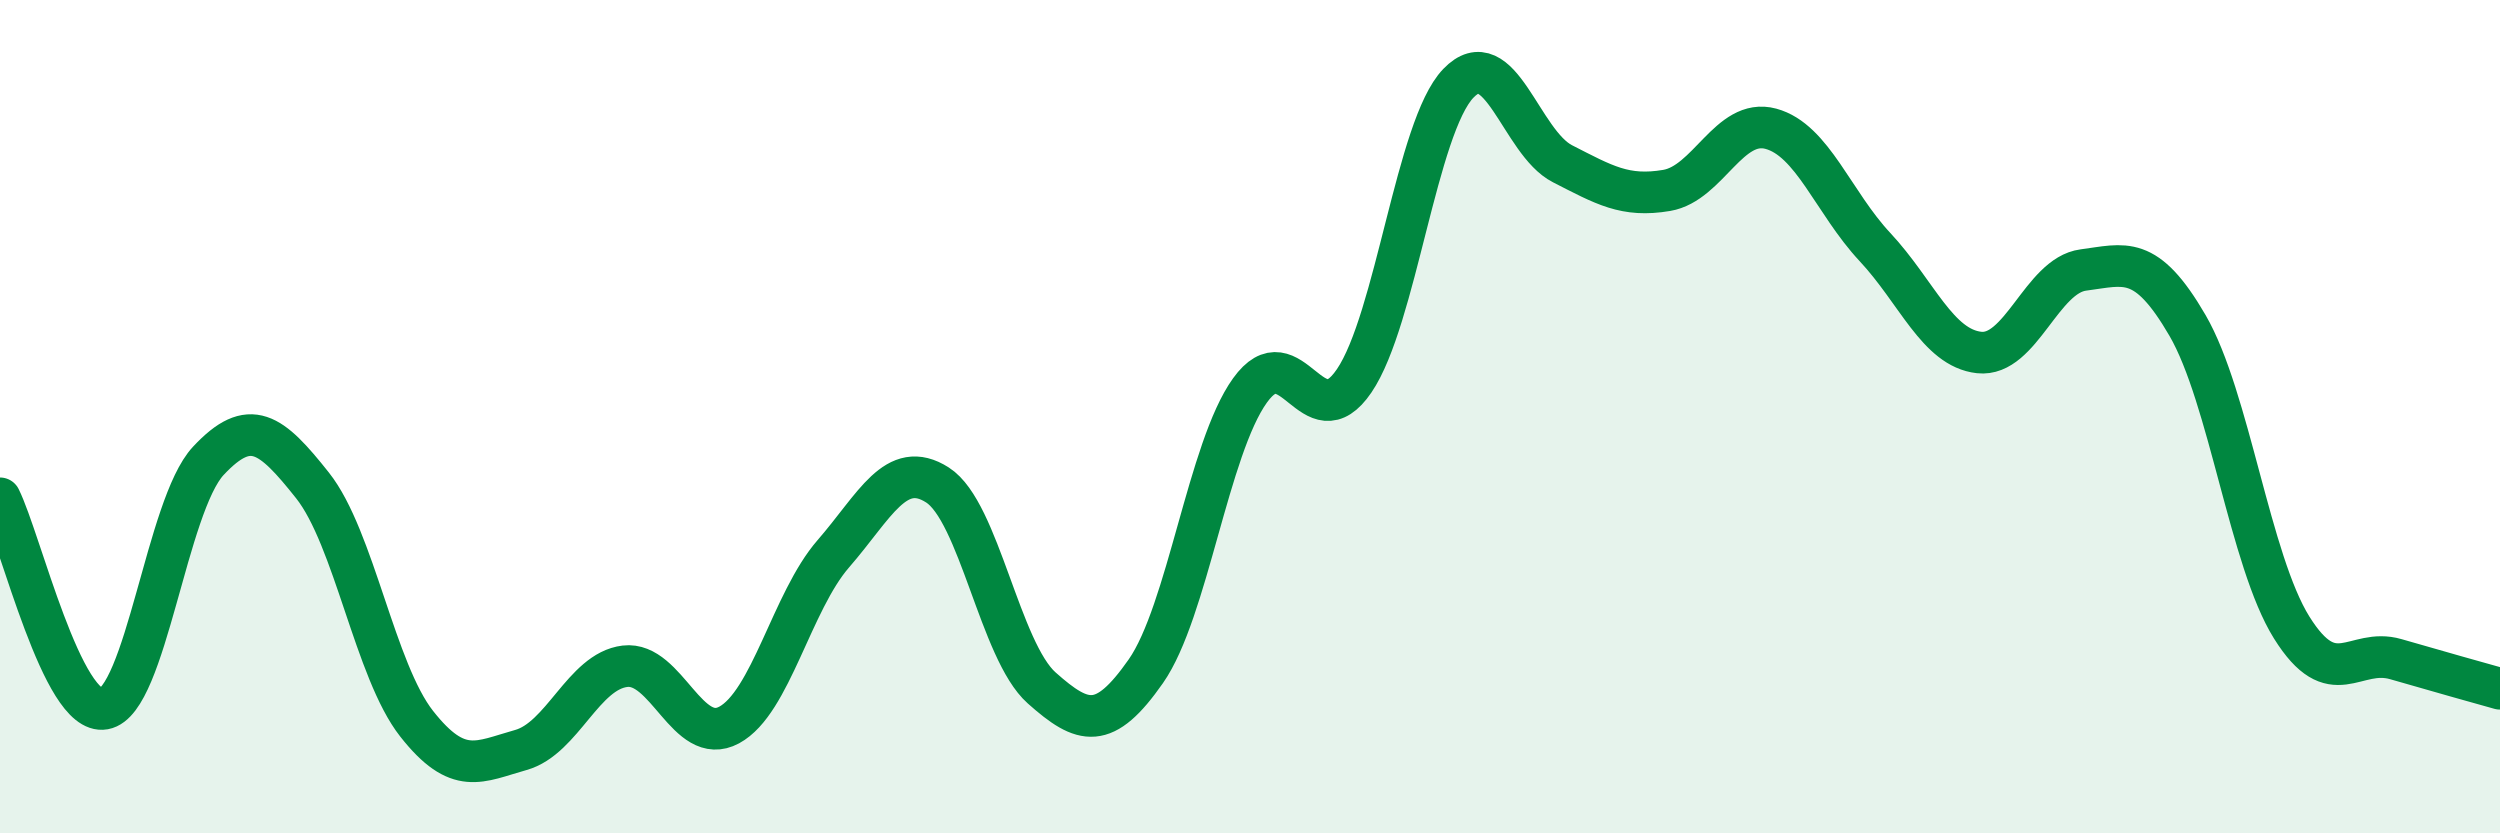 
    <svg width="60" height="20" viewBox="0 0 60 20" xmlns="http://www.w3.org/2000/svg">
      <path
        d="M 0,11.96 C 0.5,12.97 1.5,17.19 2.5,17.01 C 3.5,16.83 4,12.13 5,11.06 C 6,9.99 6.5,10.39 7.5,11.65 C 8.5,12.91 9,16.1 10,17.37 C 11,18.64 11.5,18.28 12.5,18 C 13.5,17.72 14,16.11 15,15.99 C 16,15.87 16.5,17.94 17.5,17.4 C 18.5,16.86 19,14.44 20,13.29 C 21,12.14 21.5,11 22.5,11.64 C 23.5,12.28 24,15.62 25,16.51 C 26,17.4 26.5,17.54 27.5,16.11 C 28.5,14.68 29,10.76 30,9.37 C 31,7.98 31.5,10.61 32.5,9.14 C 33.5,7.67 34,3.04 35,2 C 36,0.96 36.5,3.42 37.5,3.93 C 38.5,4.44 39,4.74 40,4.57 C 41,4.4 41.5,2.82 42.5,3.09 C 43.5,3.36 44,4.86 45,5.93 C 46,7 46.5,8.35 47.5,8.46 C 48.5,8.57 49,6.61 50,6.48 C 51,6.35 51.5,6.09 52.5,7.81 C 53.5,9.53 54,13.46 55,15.06 C 56,16.66 56.5,15.53 57.5,15.82 C 58.5,16.11 59.5,16.39 60,16.53L60 20L0 20Z"
        fill="#008740"
        opacity="0.1"
        stroke-linecap="round"
        stroke-linejoin="round"
      />
      <path
        d="M 0,11.96 C 0.5,12.97 1.5,17.19 2.5,17.01 C 3.5,16.83 4,12.13 5,11.06 C 6,9.99 6.5,10.39 7.5,11.65 C 8.5,12.91 9,16.1 10,17.37 C 11,18.64 11.5,18.28 12.5,18 C 13.5,17.72 14,16.11 15,15.99 C 16,15.87 16.5,17.94 17.5,17.4 C 18.5,16.86 19,14.44 20,13.29 C 21,12.14 21.5,11 22.5,11.64 C 23.5,12.28 24,15.62 25,16.51 C 26,17.4 26.5,17.54 27.5,16.11 C 28.5,14.68 29,10.76 30,9.37 C 31,7.98 31.5,10.61 32.5,9.14 C 33.5,7.67 34,3.04 35,2 C 36,0.96 36.5,3.42 37.5,3.93 C 38.5,4.44 39,4.74 40,4.57 C 41,4.4 41.5,2.82 42.5,3.09 C 43.5,3.36 44,4.86 45,5.93 C 46,7 46.5,8.35 47.5,8.46 C 48.5,8.57 49,6.61 50,6.48 C 51,6.35 51.5,6.09 52.5,7.81 C 53.5,9.53 54,13.46 55,15.06 C 56,16.66 56.5,15.53 57.5,15.82 C 58.5,16.11 59.5,16.39 60,16.53"
        stroke="#008740"
        stroke-width="1"
        fill="none"
        stroke-linecap="round"
        stroke-linejoin="round"
      />
    </svg>
  